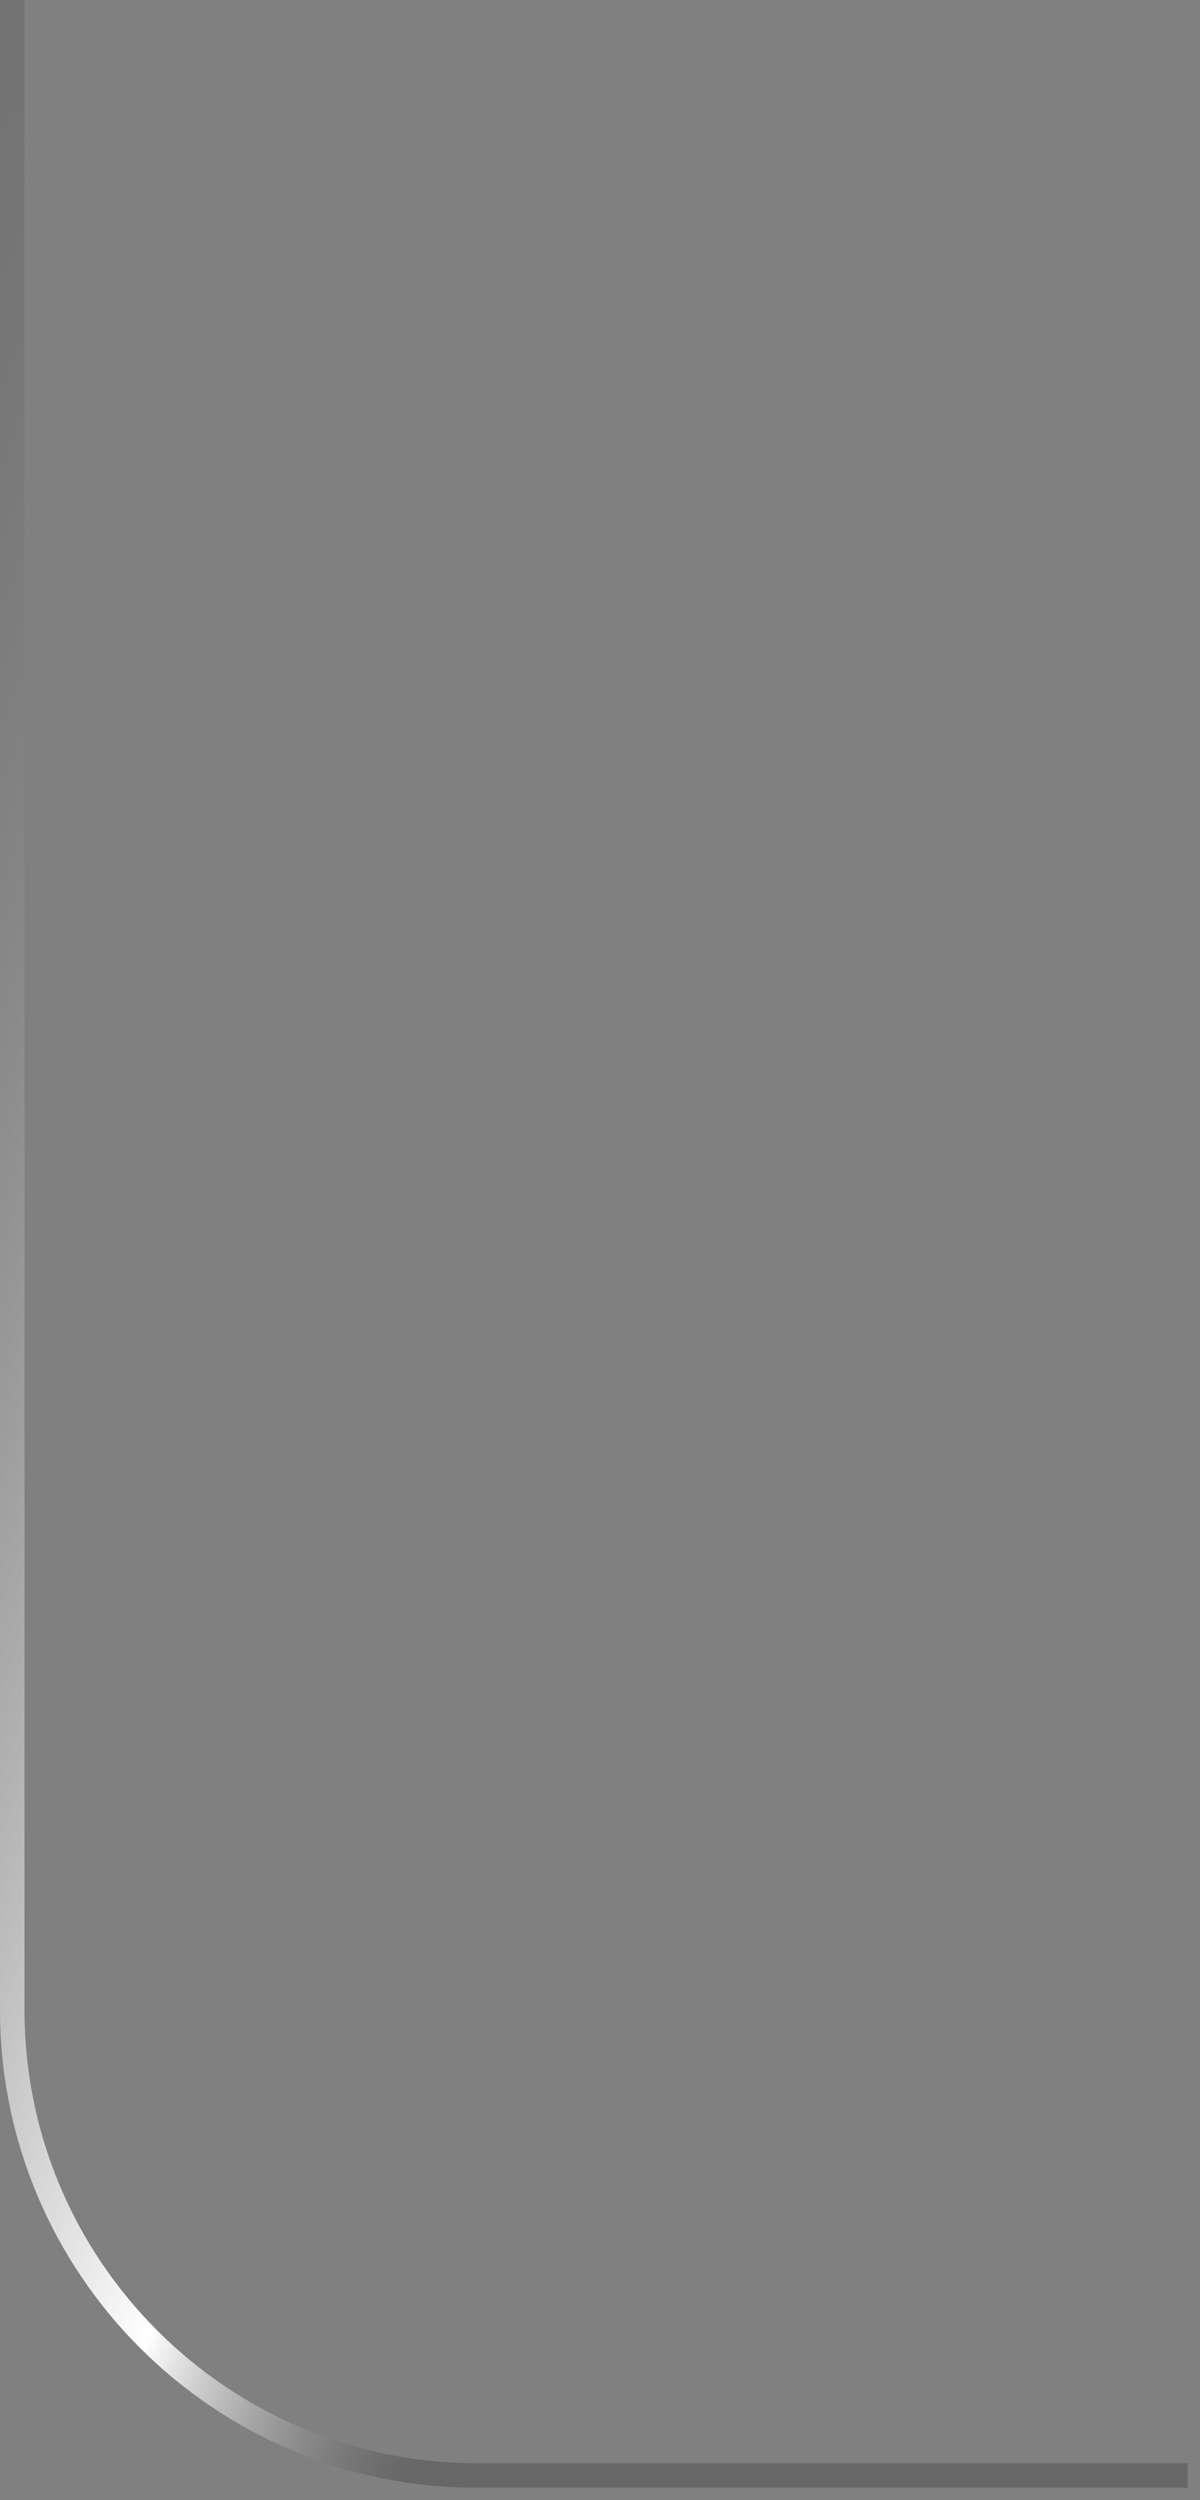 <svg width="49" height="102" viewBox="0 0 49 102" fill="none" xmlns="http://www.w3.org/2000/svg">
<rect x="0" y="0" width="49" height="102" fill="#808080" stroke="none"/>
<path d="M0.5 0V82C0.5 92.493 9.007 101 19.5 101H48.5" stroke="url(#paint0_linear_1_1392)"/>
<defs>
<linearGradient id="paint0_linear_1_1392" x1="54.857" y1="36.866" x2="-6.259" y2="14.476" gradientUnits="userSpaceOnUse">
<stop offset="0.213" stop-color="#4B4B4B" stop-opacity="0.47"/>
<stop offset="0.395" stop-color="white"/>
<stop offset="1" stop-color="#4B4B4B" stop-opacity="0.25"/>
</linearGradient>
</defs>
</svg>
